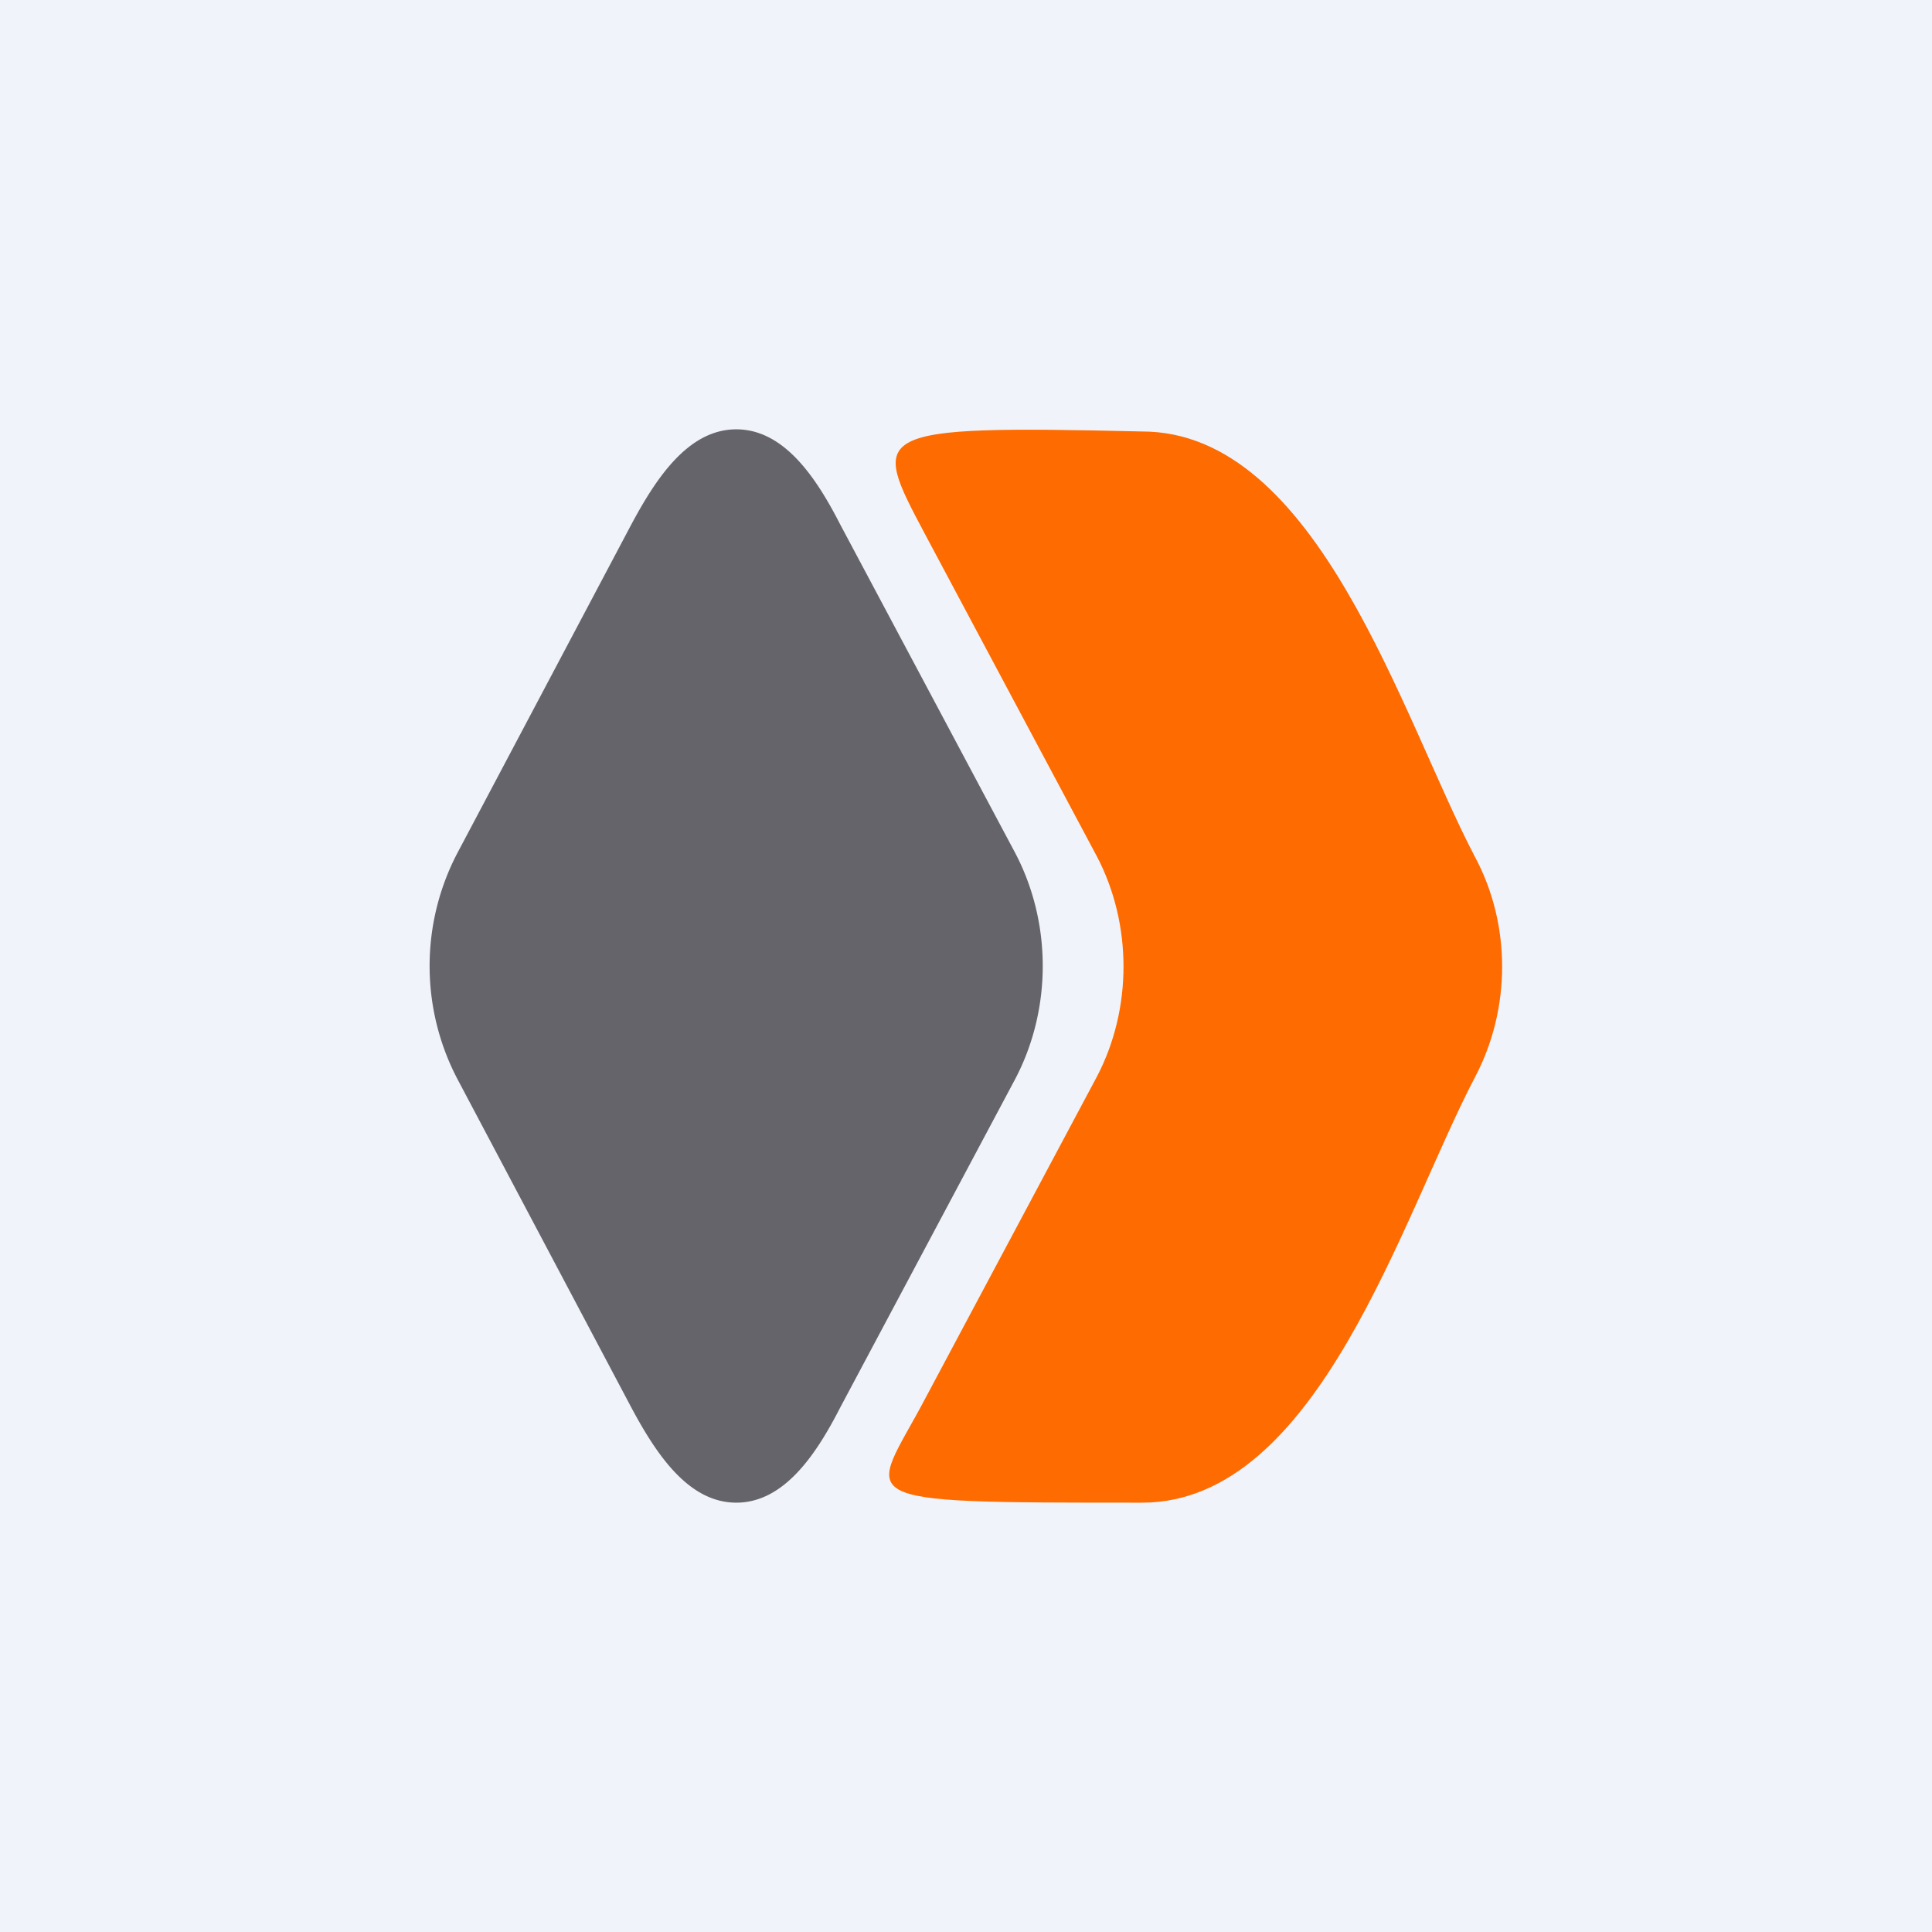 <!-- by TradingView --><svg width="18" height="18" viewBox="0 0 18 18" xmlns="http://www.w3.org/2000/svg"><path fill="#F0F3FA" d="M0 0h18v18H0z"/><path d="M6.86 4c-.45 0-.75.46-.98.89L4.26 7.95a2.27 2.27 0 0 0 0 2.1l1.62 3.06c.23.43.53.89.98.89.45 0 .75-.46.97-.89l1.63-3.06c.34-.65.34-1.45 0-2.1L7.83 4.89C7.61 4.46 7.31 4 6.86 4Z" fill="#65646A"/><path d="m8.62 13.03 1.6-3c.33-.63.33-1.42 0-2.05l-1.6-3c-.51-.96-.55-1.02 2.02-.96 1.64 0 2.42 2.66 3.1 3.96.34.63.34 1.42 0 2.06-.68 1.3-1.46 3.96-3.1 3.96-2.84 0-2.53 0-2.02-.97Z" fill="#FE6B00"/></svg>